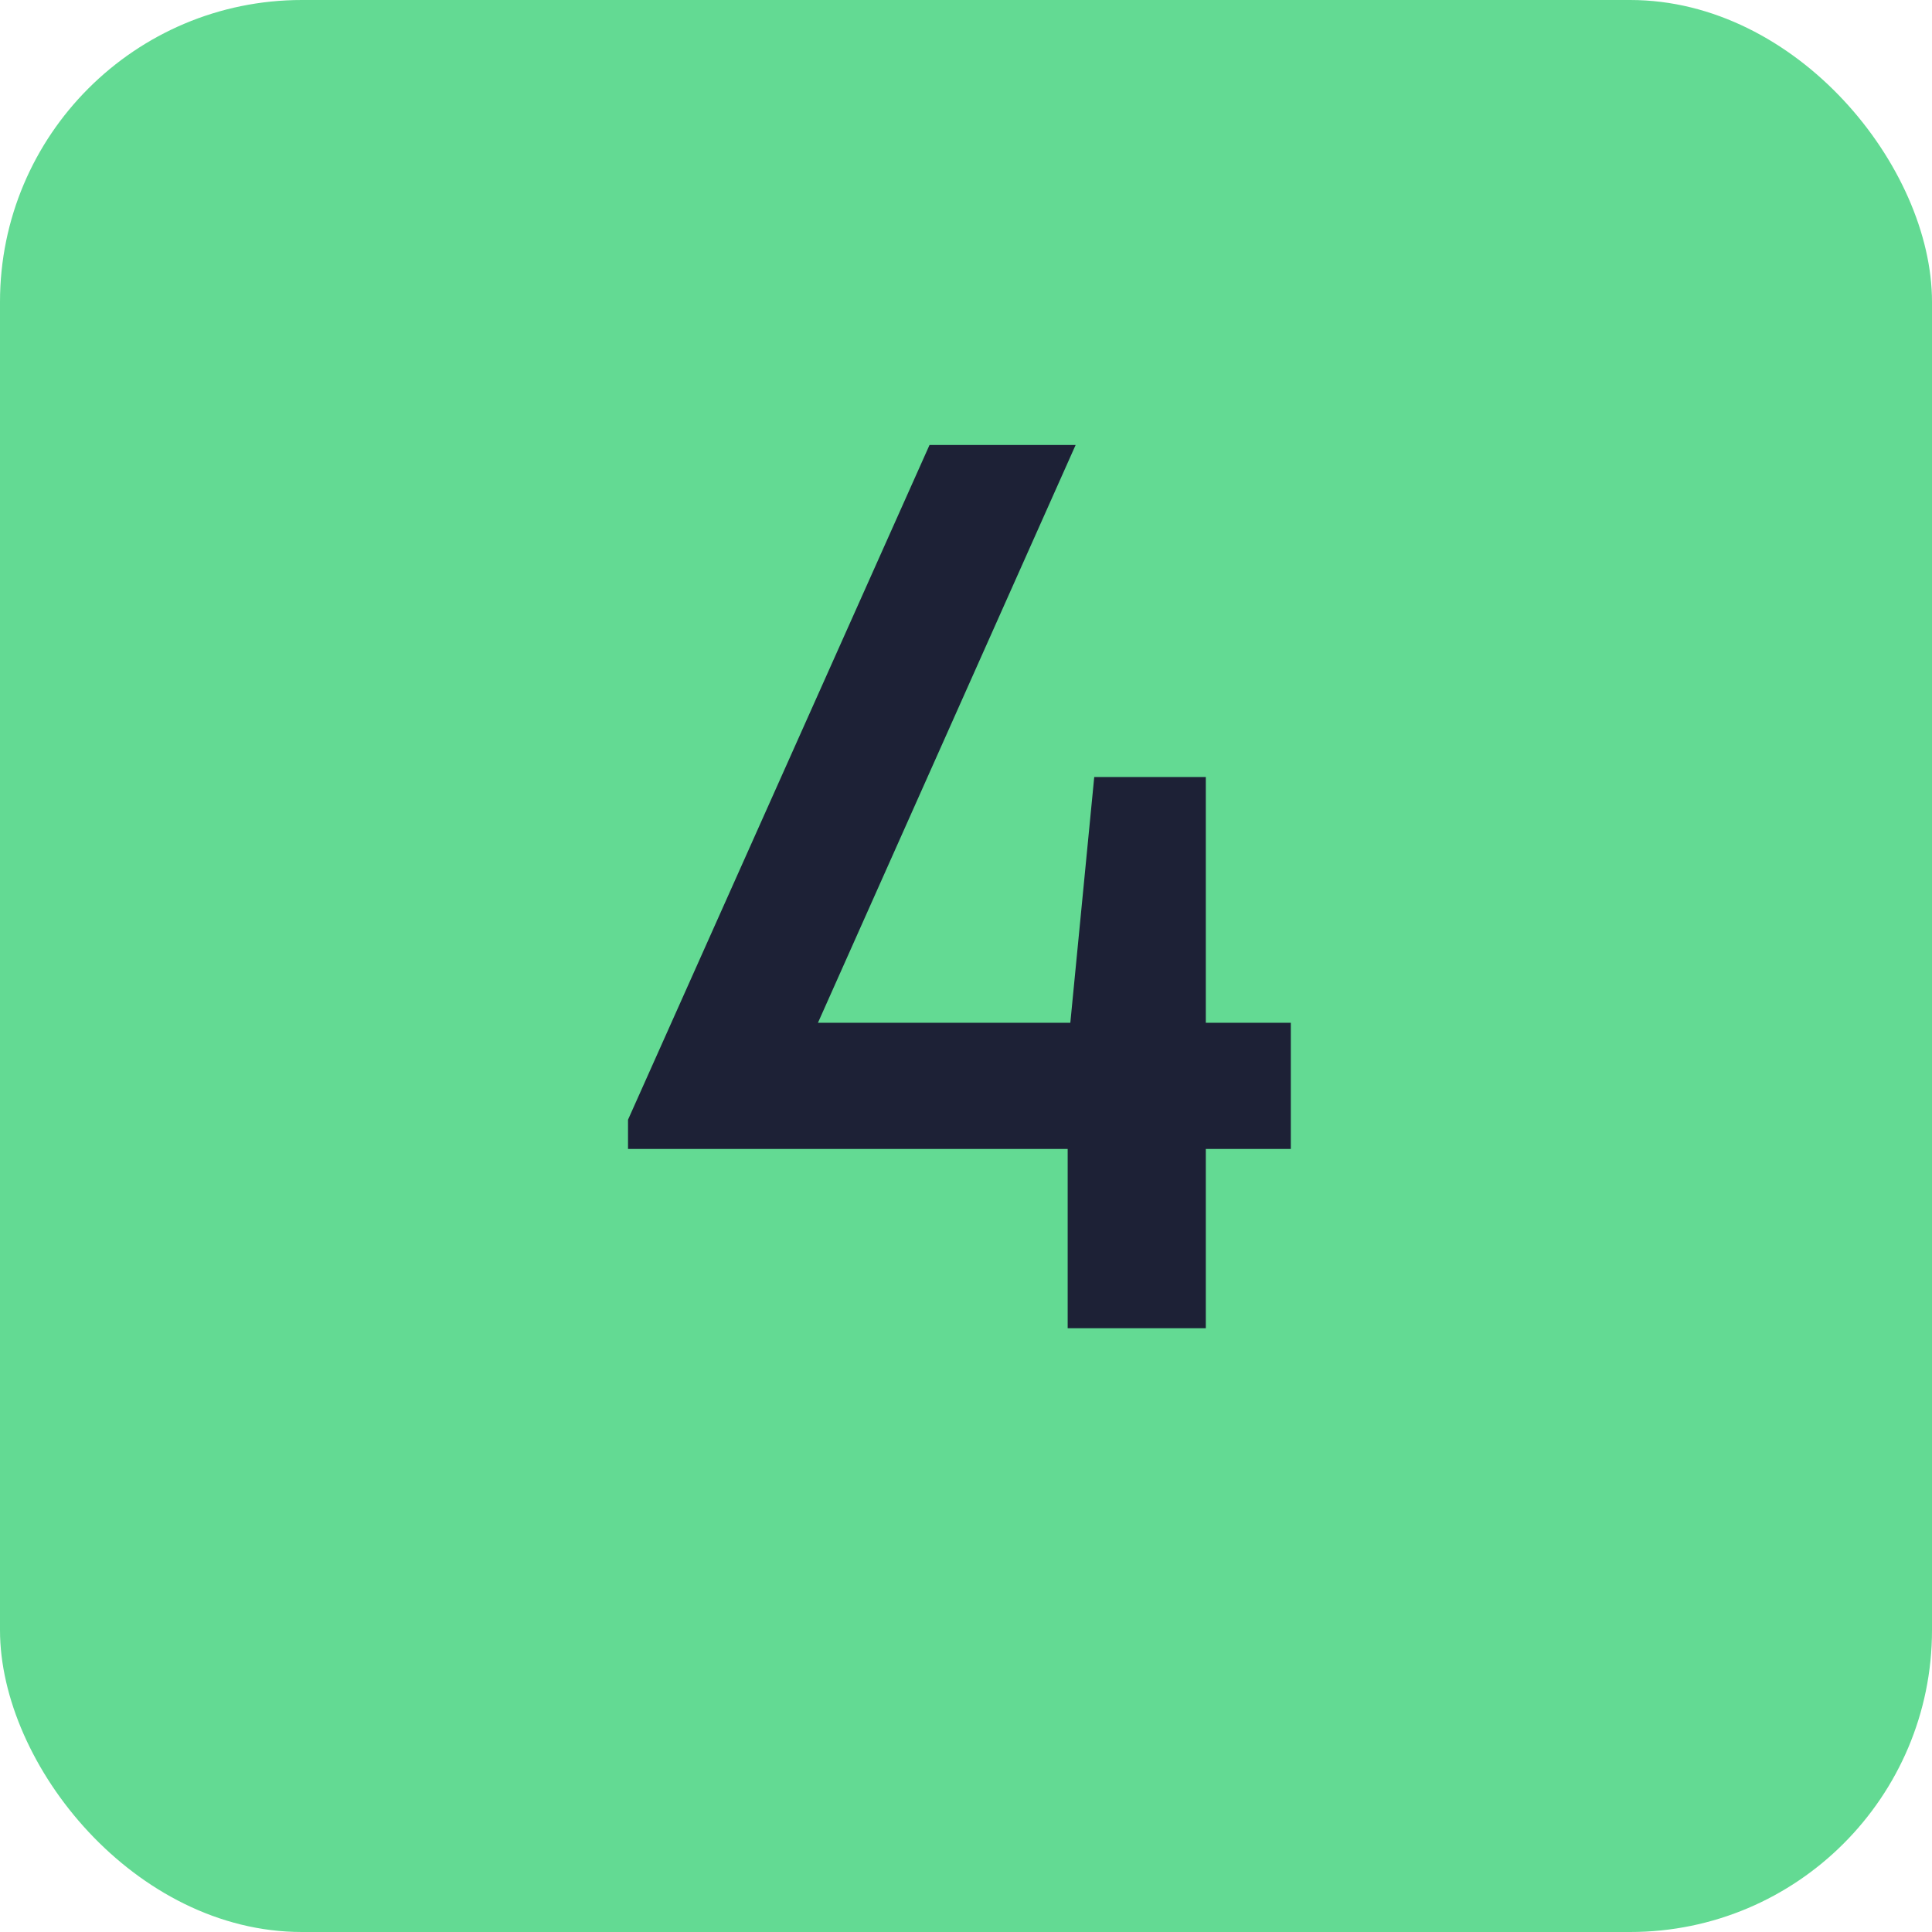 <?xml version="1.0" encoding="UTF-8"?> <svg xmlns="http://www.w3.org/2000/svg" width="32" height="32" viewBox="0 0 32 32" fill="none"><rect width="32" height="32" rx="5" fill="#63DA93"></rect><path d="M21.38 16.94V19.03H19.972V22H17.684V19.03H10.402V18.546L15.396 7.37H17.816L13.548 16.94H17.728L18.124 12.87H19.972V16.94H21.38Z" fill="#1D2136"></path></svg> 